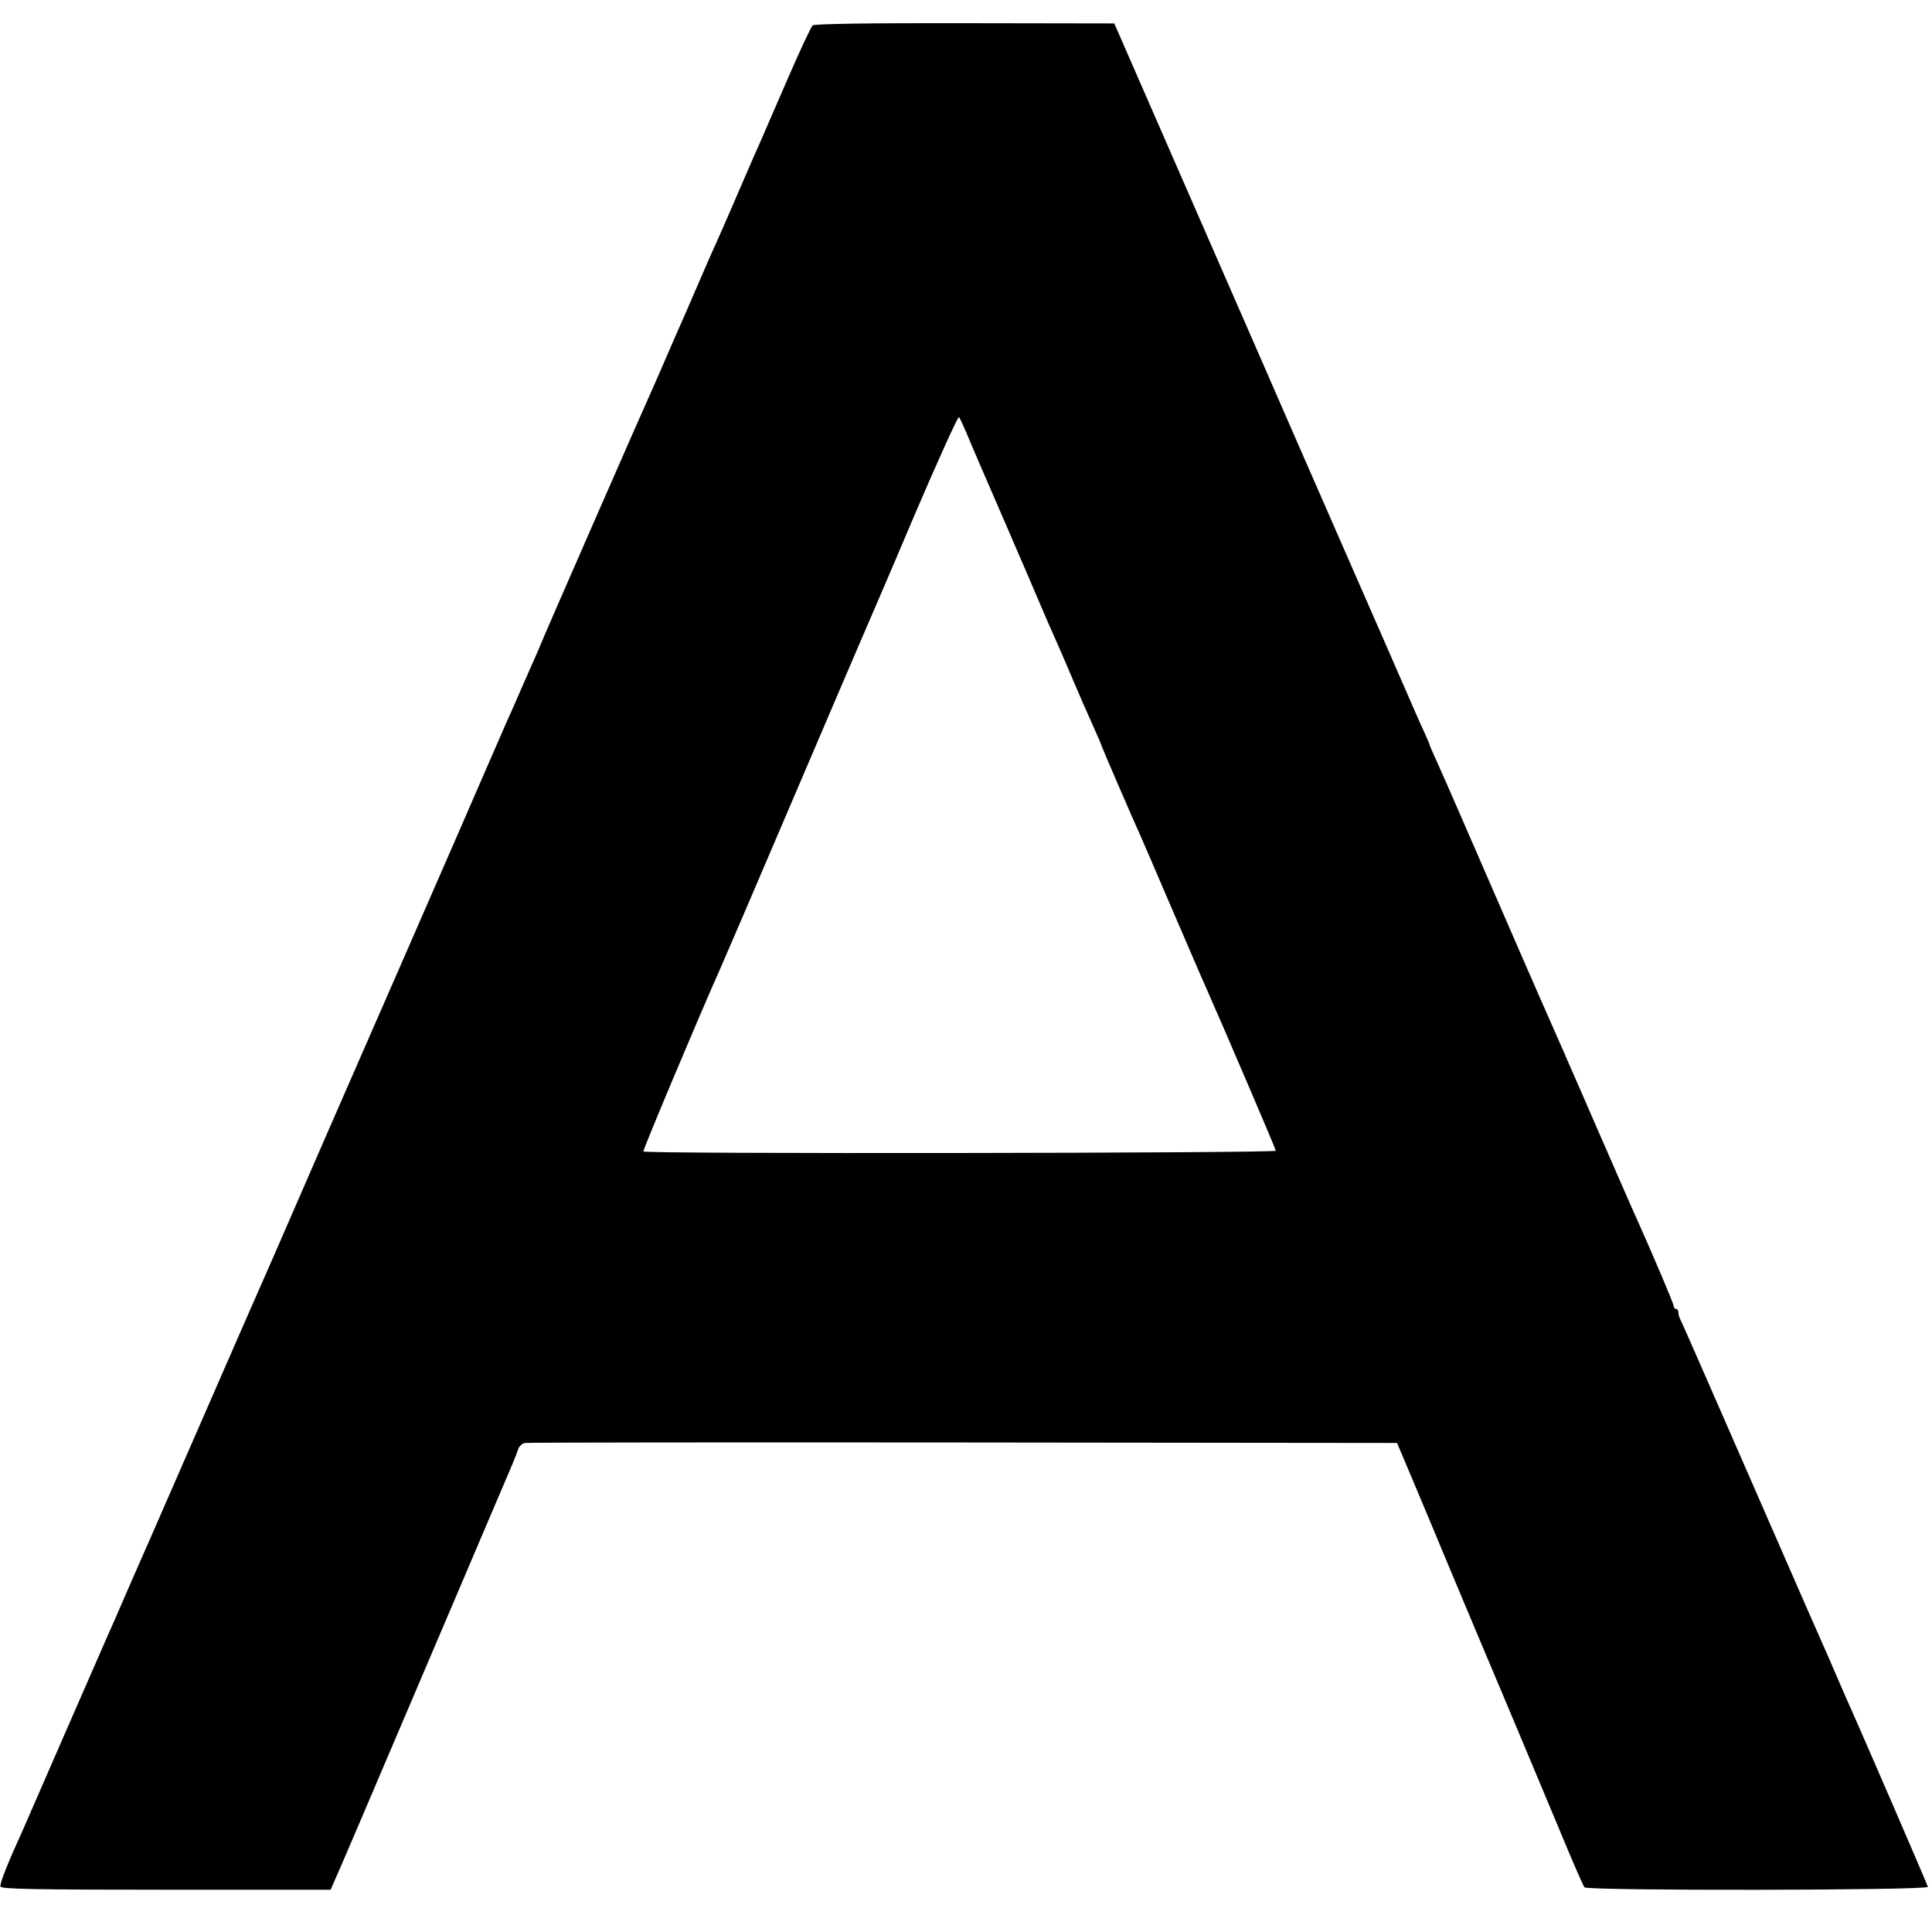 <?xml version="1.0" standalone="no"?>
<!DOCTYPE svg PUBLIC "-//W3C//DTD SVG 20010904//EN"
 "http://www.w3.org/TR/2001/REC-SVG-20010904/DTD/svg10.dtd">
<svg version="1.0" xmlns="http://www.w3.org/2000/svg"
 width="800pt" height="800pt" viewBox="0 0 800 800"
 preserveAspectRatio="xMidYMid meet">
<g transform="translate(0,800) scale(0.1,-0.1)"
fill="#000000" stroke="none">
<path d="M3365 7895 c-6 -5 -54 -107 -105 -225 -51 -118 -103 -237 -115 -265
-12 -27 -44 -99 -70 -160 -61 -141 -68 -158 -100 -230 -15 -33 -49 -109 -75
-170 -26 -60 -56 -130 -67 -155 -11 -25 -42 -94 -68 -155 -26 -60 -53 -123
-61 -140 -34 -74 -466 -1061 -468 -1070 -2 -5 -13 -32 -26 -60 -12 -27 -37
-84 -55 -125 -18 -41 -41 -95 -53 -120 -11 -25 -49 -112 -85 -195 -73 -170
-594 -1362 -672 -1540 -22 -51 -79 -181 -168 -386 -47 -108 -94 -216 -105
-240 -11 -24 -113 -258 -227 -519 -114 -261 -216 -495 -227 -520 -11 -25 -52
-117 -90 -205 -38 -88 -75 -173 -83 -190 -11 -25 -270 -617 -310 -710 -7 -16
-24 -55 -37 -85 -67 -147 -100 -230 -96 -242 4 -10 137 -13 686 -13 l681 0 11
25 c13 27 147 341 500 1170 128 300 238 559 245 575 7 17 16 40 20 52 3 13 16
25 28 28 12 2 830 3 1817 2 l1795 -2 78 -185 c43 -102 105 -250 138 -330 78
-186 187 -446 204 -485 16 -38 147 -349 260 -620 48 -116 91 -215 96 -220 11
-15 1425 -13 1422 2 -2 9 -285 664 -328 758 -7 17 -48 109 -89 205 -42 96 -81
184 -86 195 -5 11 -122 279 -260 595 -138 316 -255 583 -260 592 -6 10 -10 25
-10 33 0 8 -4 15 -10 15 -5 0 -10 6 -10 13 0 10 -88 216 -149 352 -10 22 -33
73 -171 390 -50 116 -98 225 -106 243 -8 17 -20 47 -28 65 -8 17 -23 52 -34
77 -76 171 -191 436 -397 910 -37 85 -80 183 -96 218 -16 35 -29 65 -29 67 0
3 -11 28 -24 57 -14 29 -34 76 -46 103 -26 61 -150 343 -317 725 -69 157 -147
337 -175 400 -27 63 -206 472 -397 909 l-347 794 -619 1 c-399 1 -622 -3 -630
-9z m638 -1690 c13 -33 84 -197 157 -365 73 -168 143 -332 157 -365 14 -33 35
-82 48 -110 12 -27 42 -95 65 -150 44 -103 65 -152 106 -243 13 -29 24 -54 24
-57 0 -3 136 -319 160 -370 5 -11 68 -157 140 -325 72 -168 137 -318 145 -335
41 -91 277 -641 278 -650 2 -10 -2612 -14 -2619 -3 -3 5 238 578 321 763 8 17
141 327 296 690 155 363 292 683 304 710 12 28 103 238 200 468 98 229 182
414 186 410 4 -5 18 -35 32 -68z"/>
</g>
</svg>
